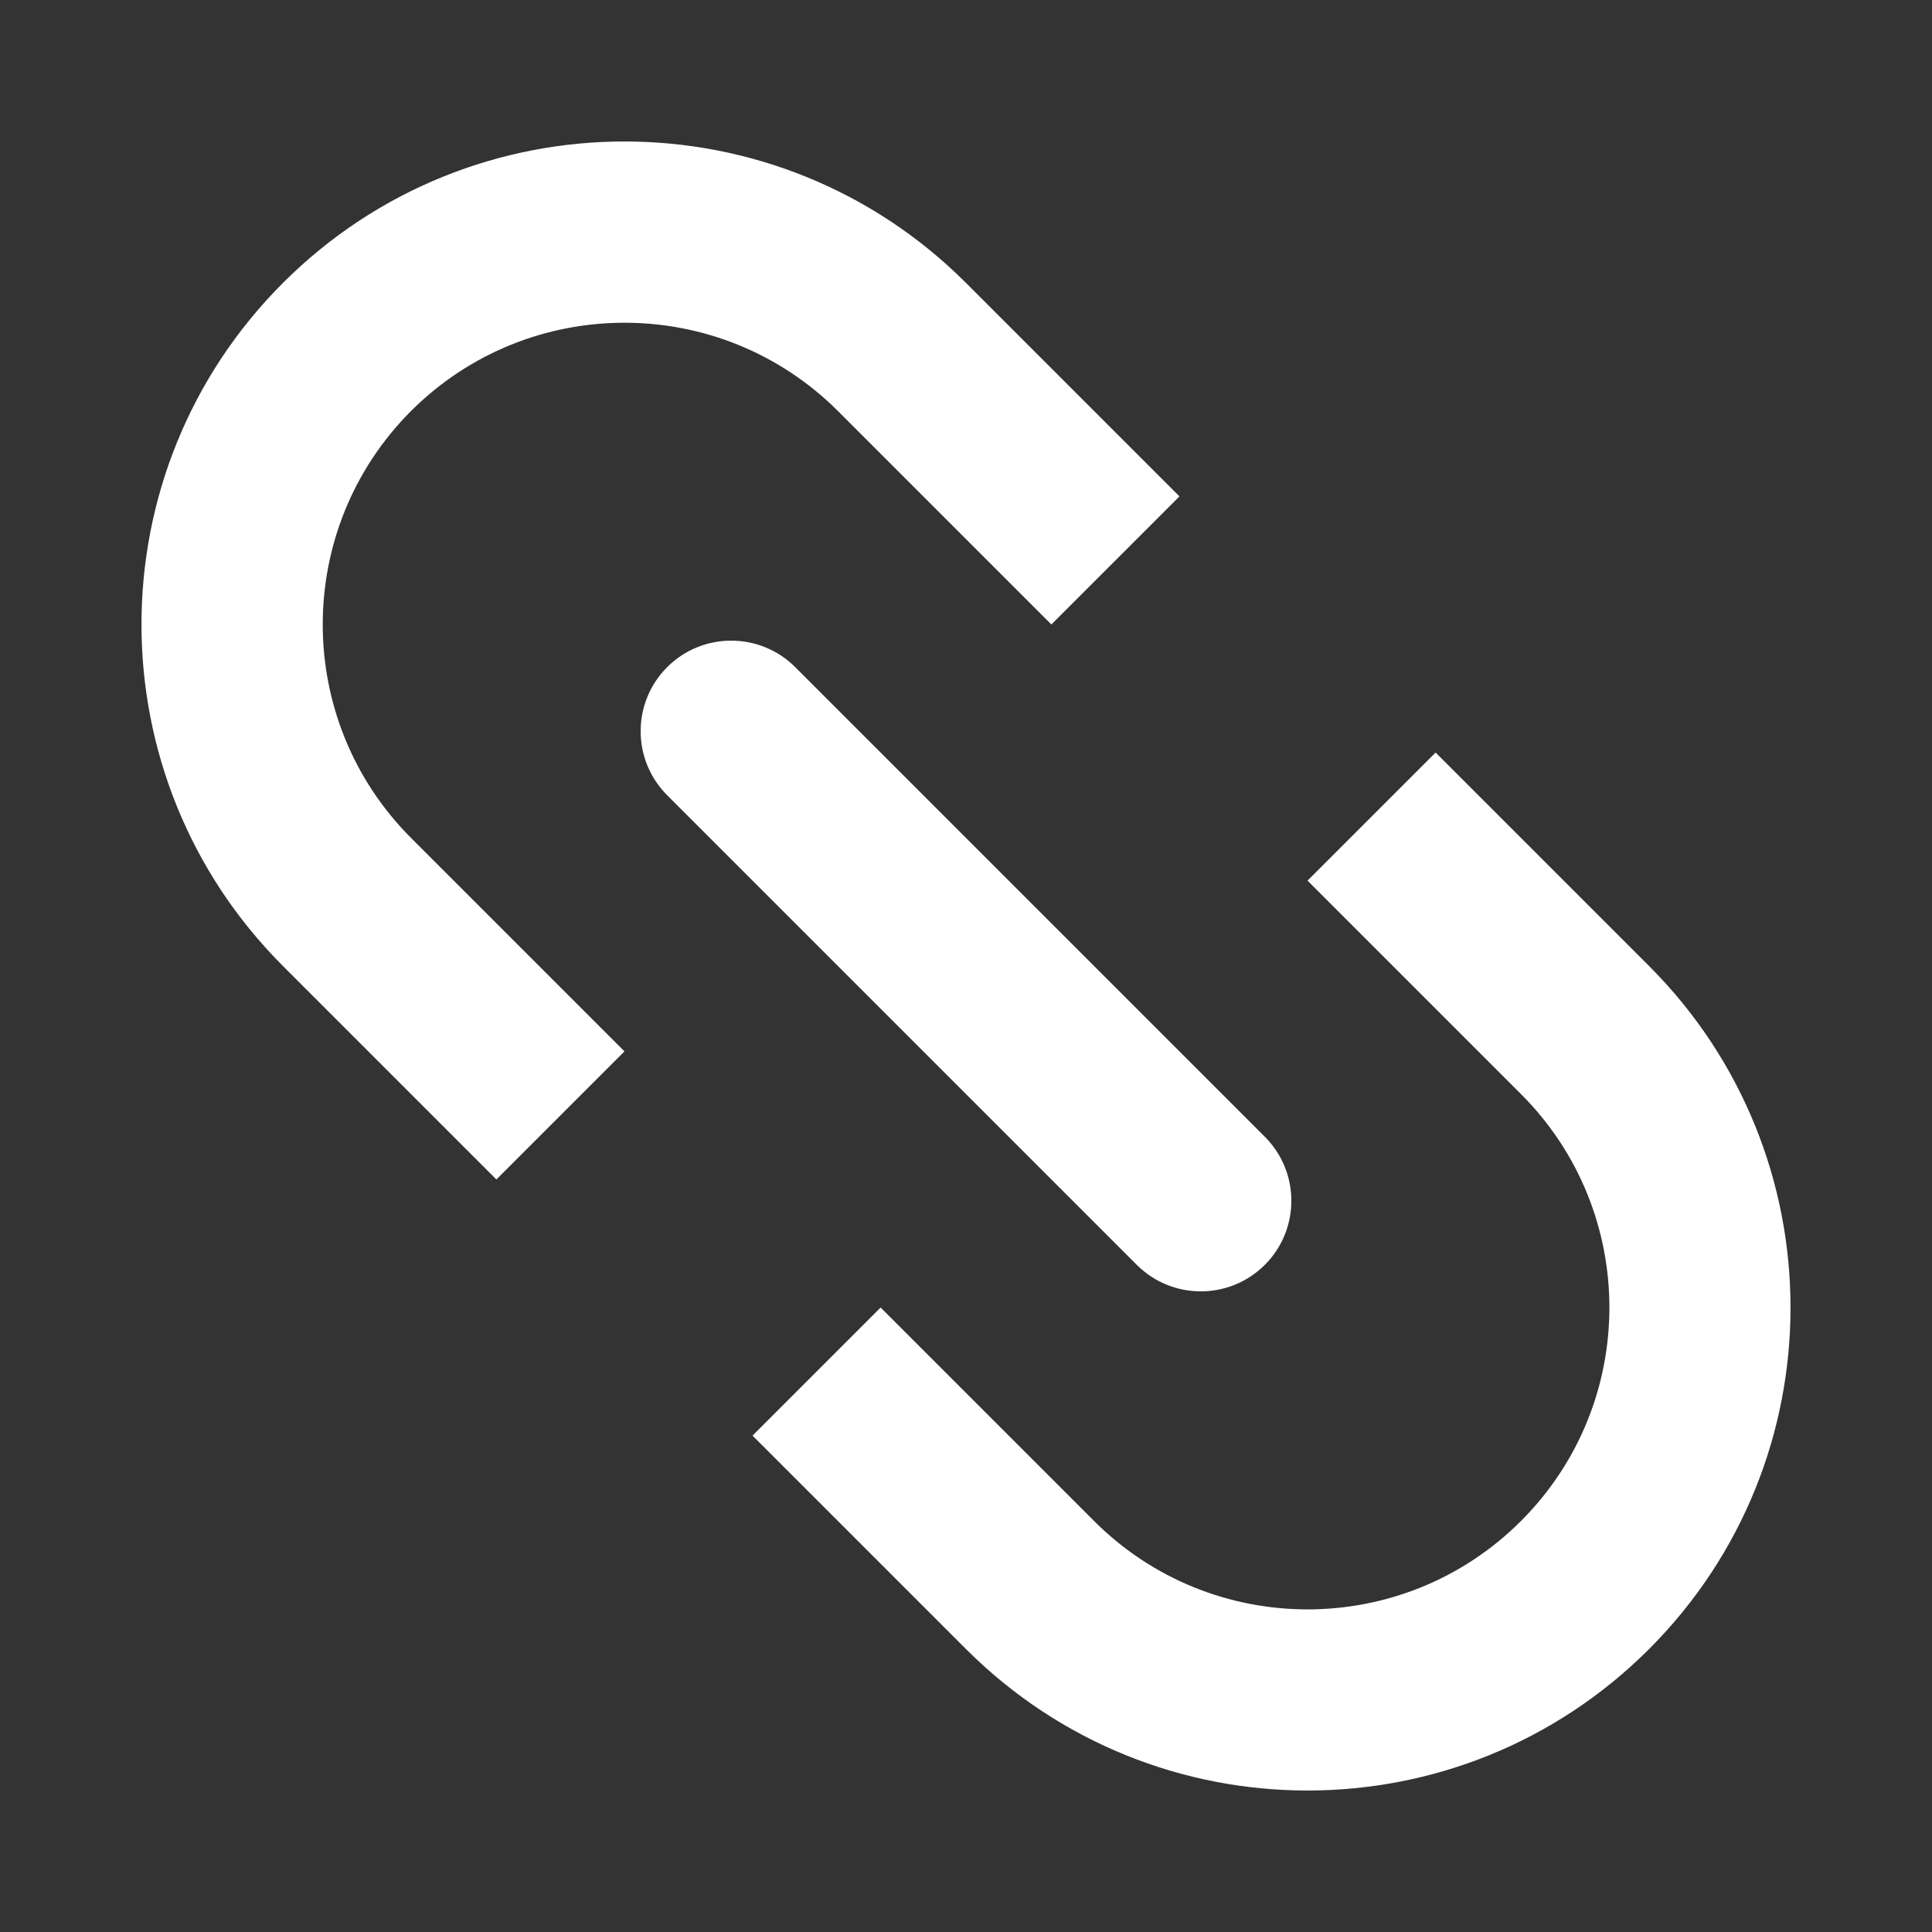 <?xml version="1.0" encoding="UTF-8"?>
<svg width="32px" height="32px" viewBox="0 0 32 32" version="1.1" xmlns="http://www.w3.org/2000/svg" xmlns:xlink="http://www.w3.org/1999/xlink">
    <rect x="0" y="0" width="32" height="32" fill="#333333" stroke="none"/>
    <!-- Generator: Sketch 53.2 (72643) - https://sketchapp.com -->
    <title>Icons/32/glyph/weiss/relations</title>
    <desc>Created with Sketch.</desc>
    <defs>
        <path d="M9,16 C9,15.172 9.672,14.5 10.5,14.5 L21.5,14.5 C22.328,14.5 23,15.172 23,16 C23,16.828 22.328,17.5 21.5,17.5 L10.5,17.5 C9.672,17.5 9,16.828 9,16 Z M3,16 C3.003,18.76 5.24,20.997 8,21 L13,21 L13,24 L8,24 C3.582,24 -5.41083001e-16,20.418 0,16 C5.41083001e-16,11.582 3.582,8 8,8 L13,8 L13,11 L8,11 C5.24,11.003 3.003,13.24 3,16 Z M24,8 C28.418,8 32,11.582 32,16 C32,20.418 28.418,24 24,24 L19,24 L19,21 L24,21 C26.761,21 29,18.761 29,16 C29,13.239 26.761,11 24,11 L19,11 L19,8 L24,8 Z" id="path-1"></path>
    </defs>
    <g id="Icons/32/glyph/weiss/relations" stroke="none" stroke-width="1" fill="none" fill-rule="evenodd">
        <mask id="mask-2" fill="white">
            <use xlink:href="#path-1"></use>
        </mask>
        <use id="Combined-Shape" fill="#FFFFFF" fill-rule="nonzero" transform="translate(16, 16) rotate(45) translate(-16, -16) " xlink:href="#path-1"></use>
    </g>
</svg>